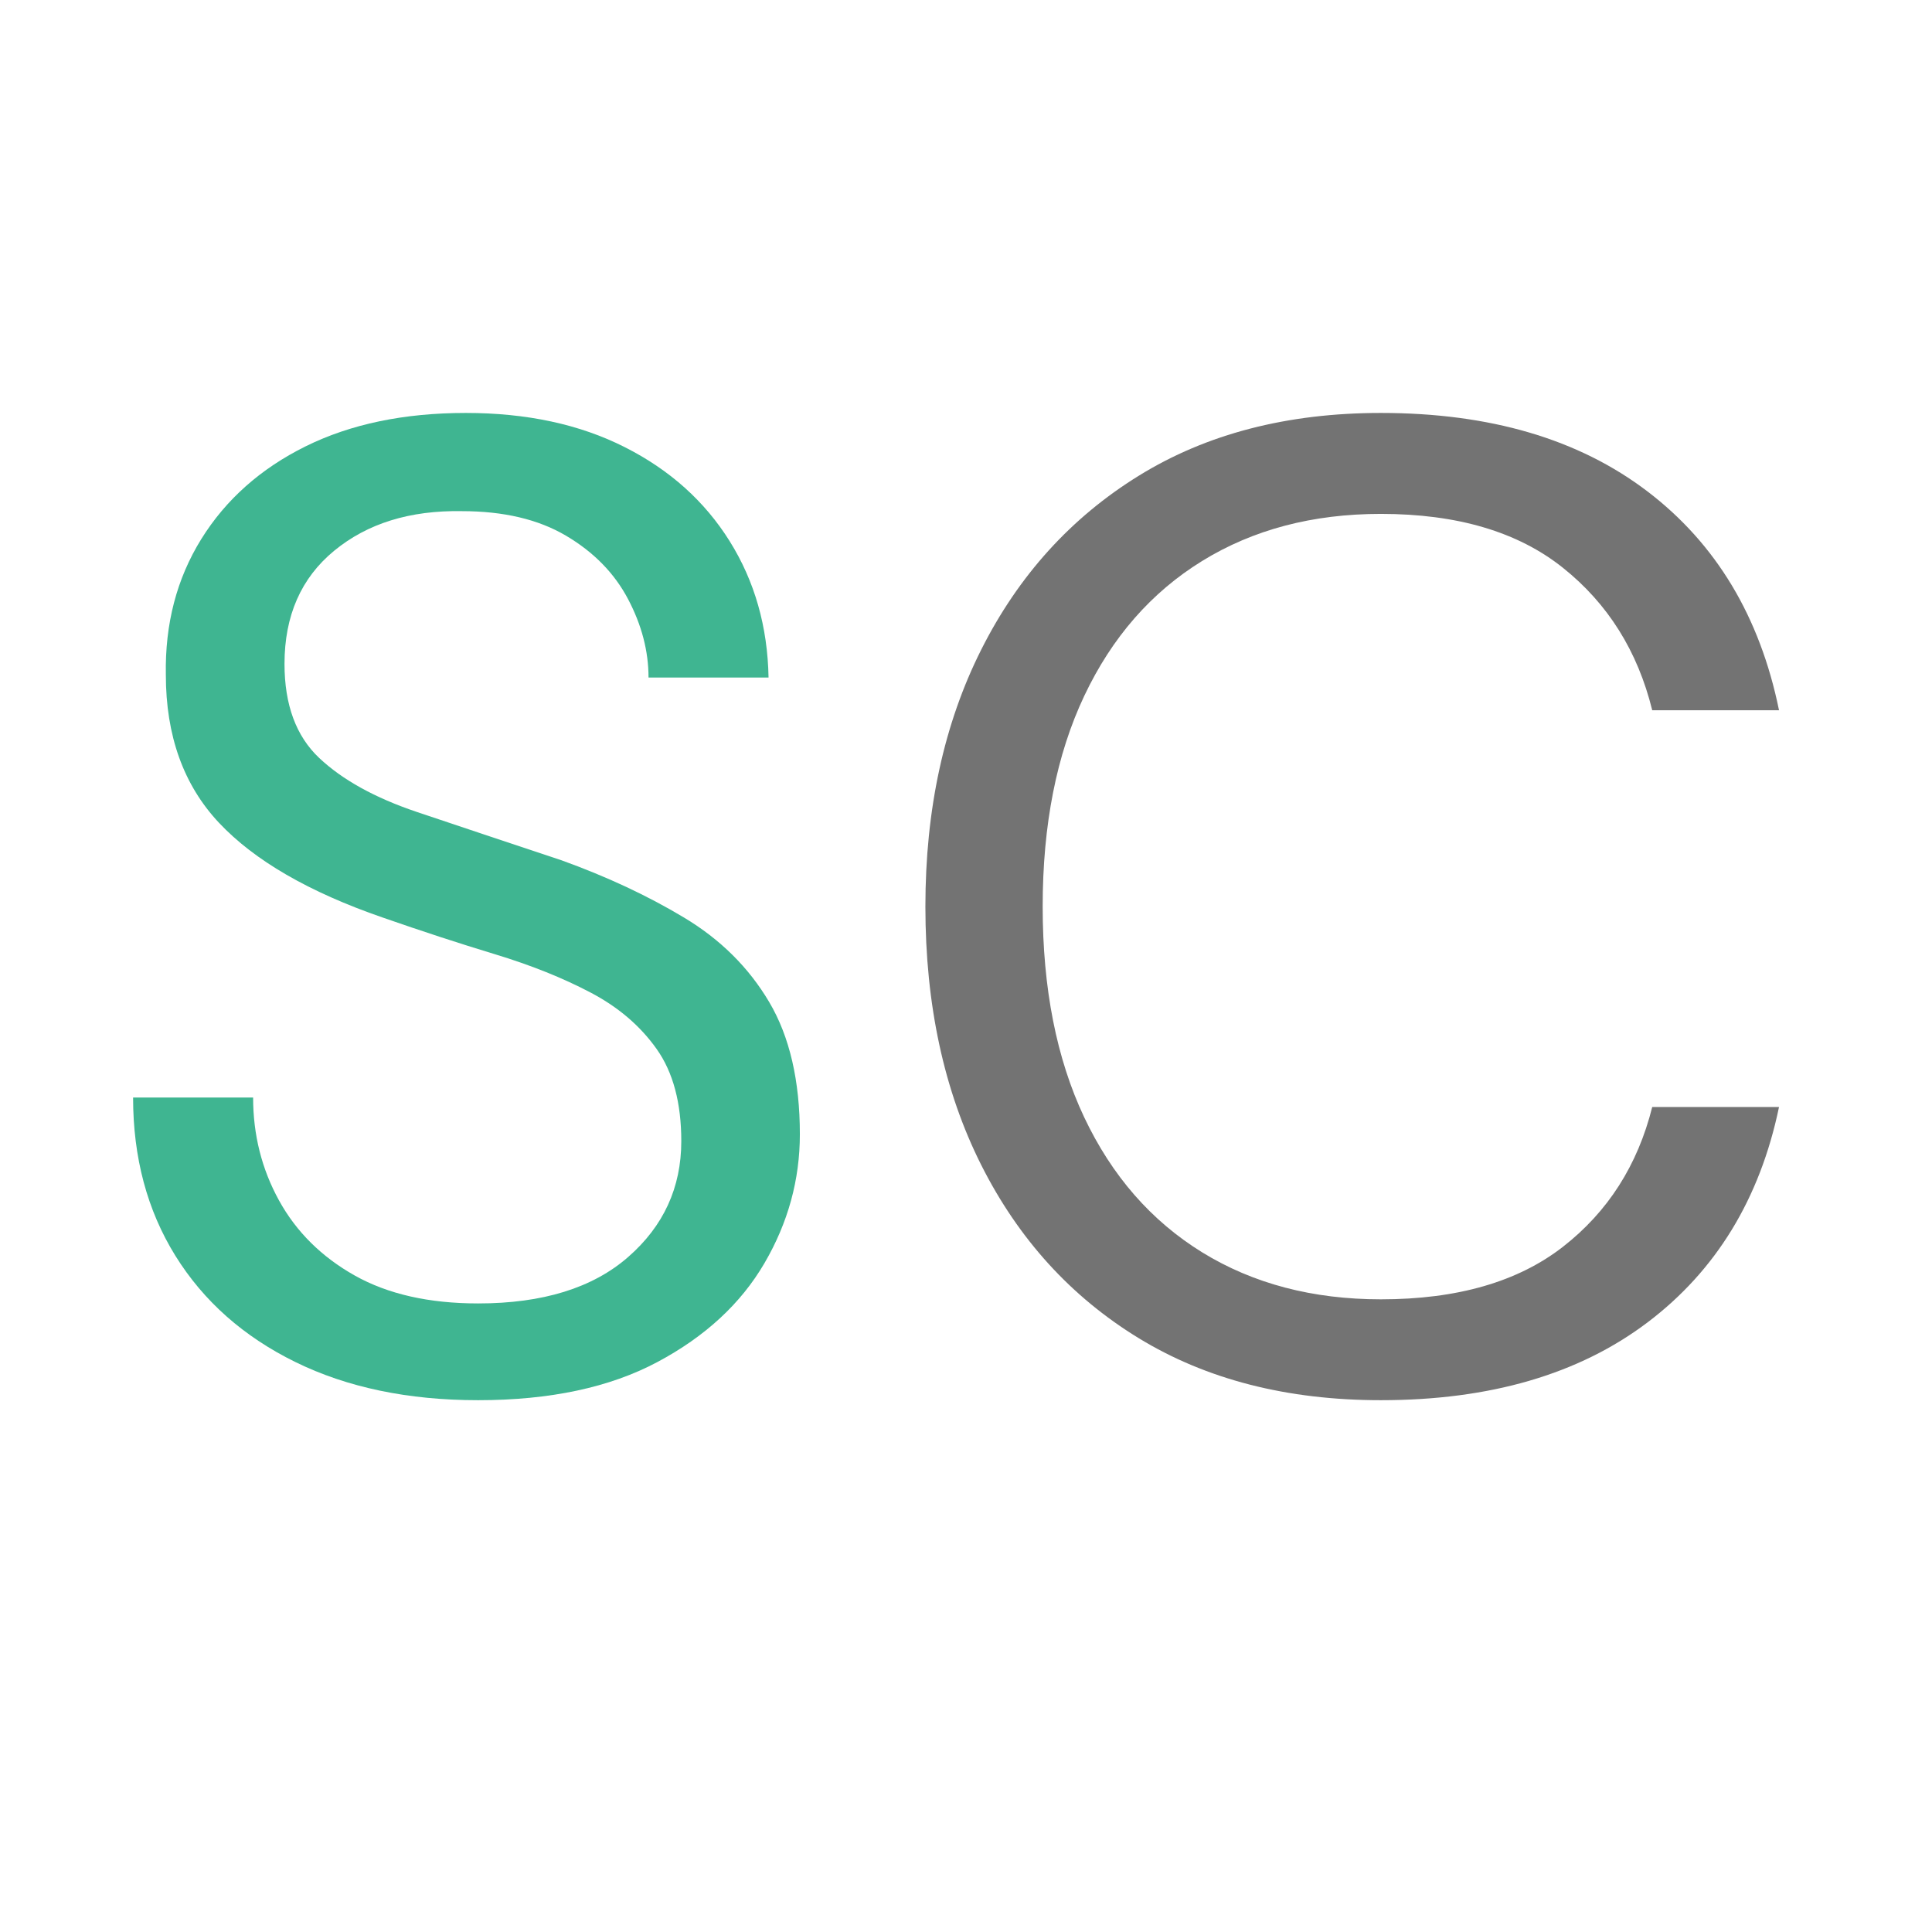 <svg xmlns="http://www.w3.org/2000/svg" xmlns:xlink="http://www.w3.org/1999/xlink" width="500" viewBox="0 0 375 375" height="500" preserveAspectRatio="xMidYMid meet"><defs><g></g></defs><g fill="#3fb591" fill-opacity="1"><g transform="translate(14.191, 268.605)"><g><path d="M 78.609 3.172 C 65.023 3.172 53.203 0.703 43.141 -4.234 C 33.086 -9.172 25.32 -16.051 19.844 -24.875 C 14.375 -33.695 11.641 -43.93 11.641 -55.578 L 34.938 -55.578 C 34.938 -48.348 36.613 -41.688 39.969 -35.594 C 43.32 -29.508 48.219 -24.656 54.656 -21.031 C 61.094 -17.414 69.078 -15.609 78.609 -15.609 C 91.141 -15.609 100.844 -18.609 107.719 -24.609 C 114.602 -30.609 118.047 -38.109 118.047 -47.109 C 118.047 -54.523 116.457 -60.477 113.281 -64.969 C 110.102 -69.469 105.82 -73.129 100.438 -75.953 C 95.062 -78.785 88.891 -81.258 81.922 -83.375 C 74.953 -85.488 67.672 -87.867 60.078 -90.516 C 45.785 -95.453 35.195 -101.582 28.312 -108.906 C 21.438 -116.227 18 -125.801 18 -137.625 C 17.82 -147.508 20.113 -156.289 24.875 -163.969 C 29.645 -171.645 36.395 -177.645 45.125 -181.969 C 53.863 -186.289 64.227 -188.453 76.219 -188.453 C 88.039 -188.453 98.316 -186.242 107.047 -181.828 C 115.785 -177.422 122.582 -171.332 127.438 -163.562 C 132.289 -155.801 134.805 -146.977 134.984 -137.094 L 111.688 -137.094 C 111.688 -142.219 110.363 -147.289 107.719 -152.312 C 105.07 -157.344 101.055 -161.445 95.672 -164.625 C 90.297 -167.801 83.551 -169.391 75.438 -169.391 C 65.375 -169.566 57.125 -167.008 50.688 -161.719 C 44.25 -156.426 41.031 -149.102 41.031 -139.75 C 41.031 -131.812 43.273 -125.723 47.766 -121.484 C 52.266 -117.242 58.57 -113.754 66.688 -111.016 C 74.812 -108.285 84.164 -105.16 94.75 -101.641 C 103.57 -98.461 111.508 -94.754 118.562 -90.516 C 125.625 -86.285 131.141 -80.816 135.109 -74.109 C 139.078 -67.398 141.062 -58.844 141.062 -48.438 C 141.062 -39.613 138.77 -31.273 134.188 -23.422 C 129.602 -15.566 122.676 -9.172 113.406 -4.234 C 104.145 0.703 92.547 3.172 78.609 3.172 Z M 78.609 3.172 "></path></g></g></g><g fill="#737373" fill-opacity="1"><g transform="translate(167.18, 268.605)"><g><path d="M 100.844 3.172 C 82.664 3.172 67.004 -0.836 53.859 -8.859 C 40.711 -16.891 30.52 -28.094 23.281 -42.469 C 16.051 -56.852 12.438 -73.578 12.438 -92.641 C 12.438 -111.516 16.051 -128.141 23.281 -142.516 C 30.52 -156.898 40.711 -168.148 53.859 -176.266 C 67.004 -184.391 82.664 -188.453 100.844 -188.453 C 122.008 -188.453 139.254 -183.379 152.578 -173.234 C 165.898 -163.086 174.414 -148.926 178.125 -130.75 L 153.516 -130.75 C 150.691 -142.219 144.91 -151.438 136.172 -158.406 C 127.441 -165.375 115.664 -168.859 100.844 -168.859 C 87.602 -168.859 76.039 -165.812 66.156 -159.719 C 56.281 -153.633 48.648 -144.898 43.266 -133.516 C 37.891 -122.141 35.203 -108.516 35.203 -92.641 C 35.203 -76.754 37.891 -63.117 43.266 -51.734 C 48.648 -40.359 56.281 -31.625 66.156 -25.531 C 76.039 -19.445 87.602 -16.406 100.844 -16.406 C 115.664 -16.406 127.441 -19.801 136.172 -26.594 C 144.91 -33.395 150.691 -42.441 153.516 -53.734 L 178.125 -53.734 C 174.414 -35.91 165.898 -21.969 152.578 -11.906 C 139.254 -1.852 122.008 3.172 100.844 3.172 Z M 100.844 3.172 "></path></g></g></g></svg>
